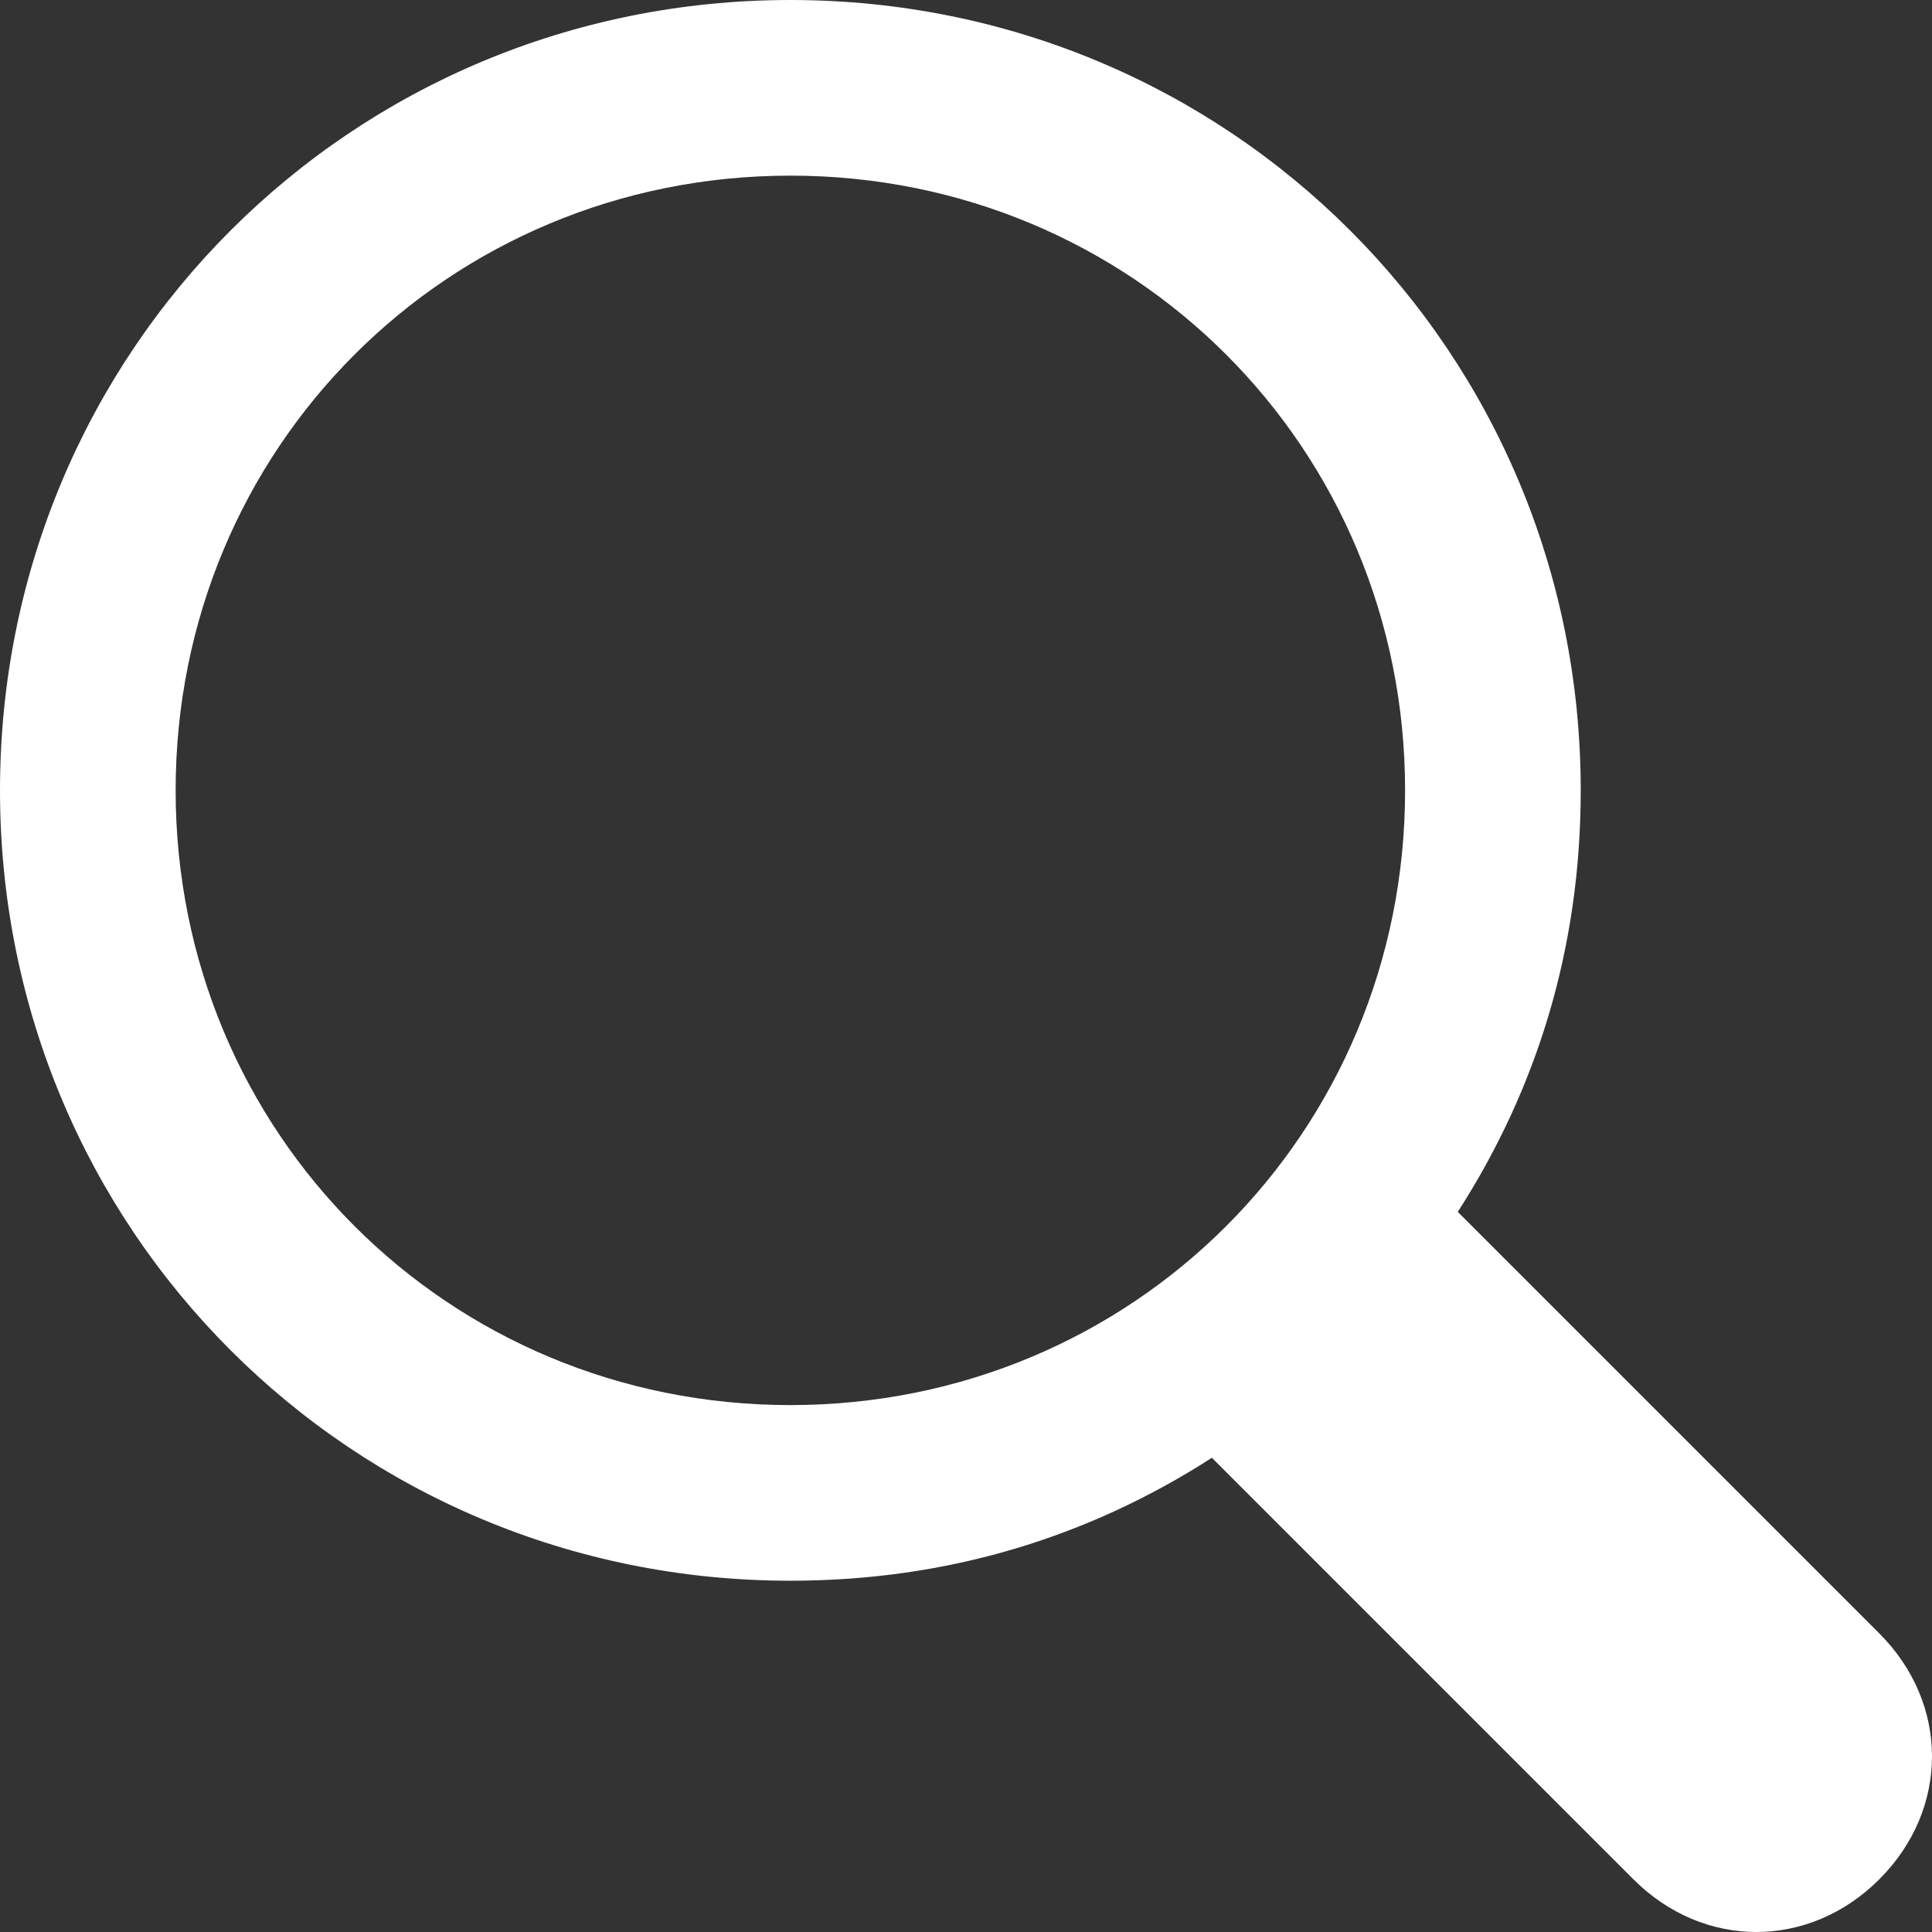 <svg id="Layer_1" xmlns="http://www.w3.org/2000/svg" viewBox="0 0 22 22"><rect x="0" y="0" width="22" height="22" fill="#333333" stroke="none"/><style>.st0{fill:#fff}</style><path id="magnifying_glass" class="st0" d="M2 9c0-3.9 3.1-7 7-7s7 3.1 7 7-3.1 7-7 7-7-3.1-7-7m19.4 9.6l-4.8-4.8c.9-1.4 1.4-3 1.4-4.8 0-5-4-9-9-9S0 4 0 9s4 9 9 9c1.8 0 3.4-.5 4.8-1.4l4.8 4.8c.8.8 2 .8 2.8 0 .8-.8.8-2 0-2.8"/></svg>
